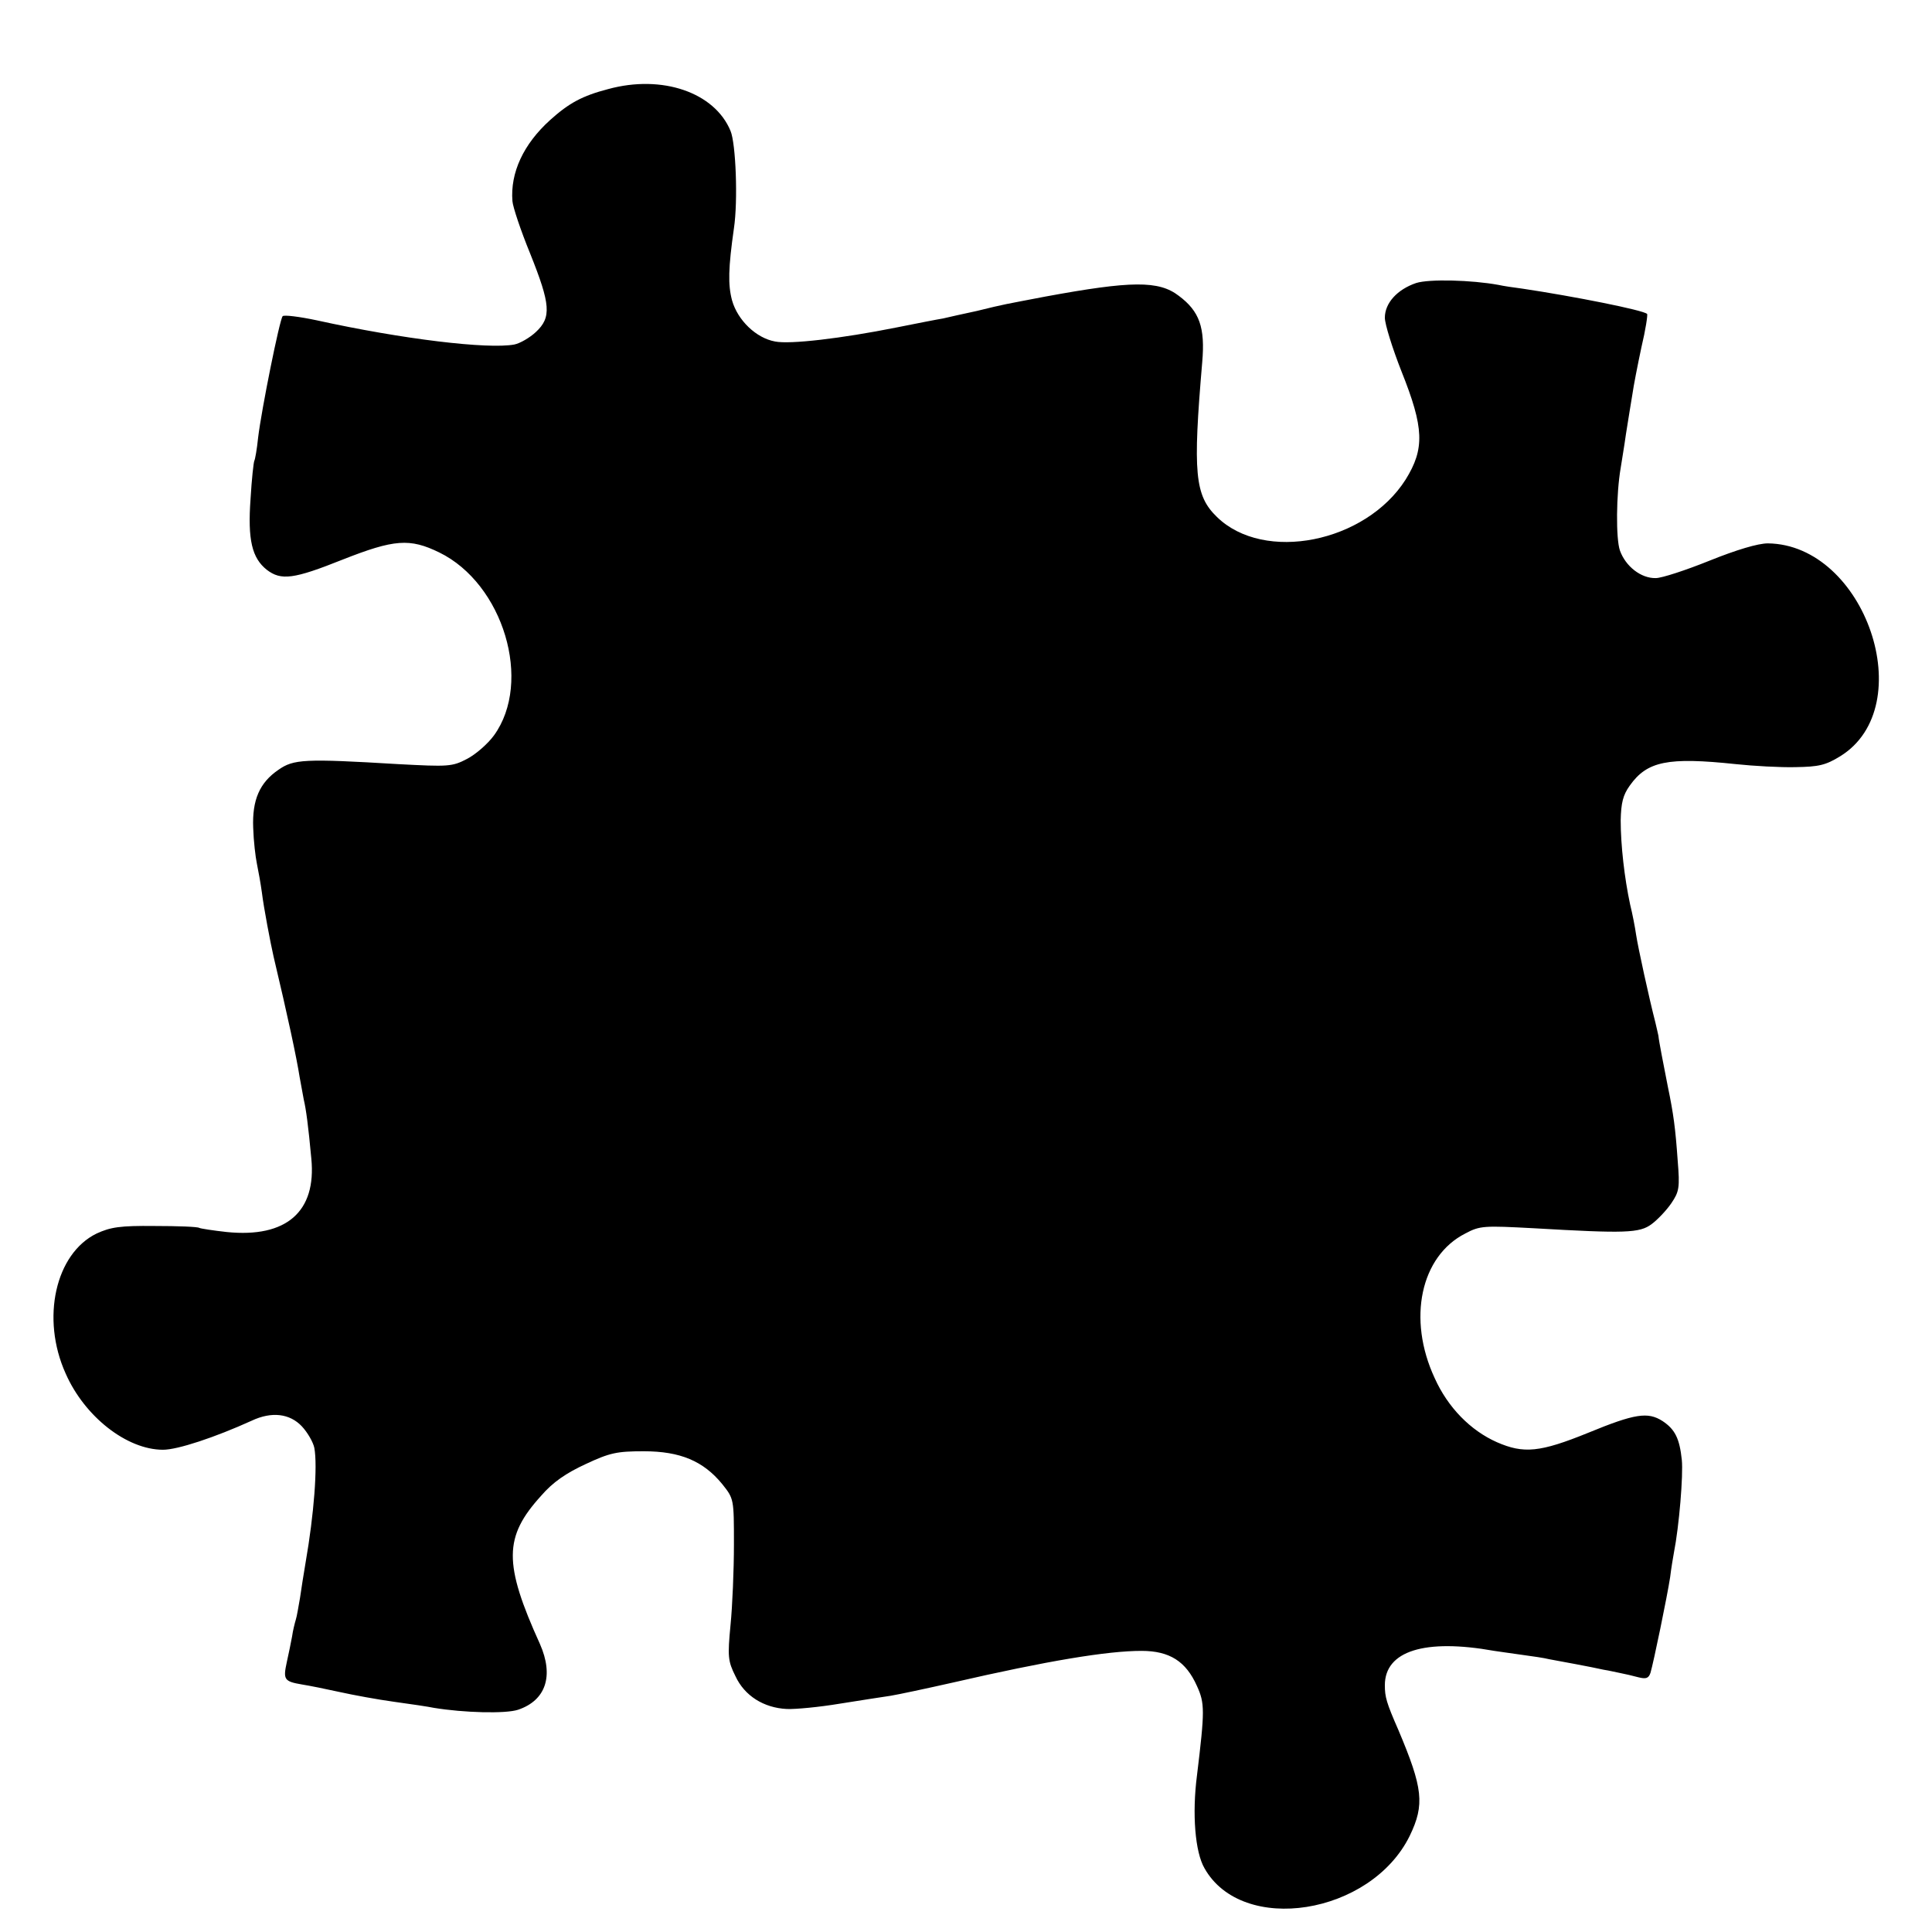 <?xml version="1.0" standalone="no"?>
<!DOCTYPE svg PUBLIC "-//W3C//DTD SVG 20010904//EN"
 "http://www.w3.org/TR/2001/REC-SVG-20010904/DTD/svg10.dtd">
<svg version="1.0" xmlns="http://www.w3.org/2000/svg"
 width="512pt" height="512pt" viewBox="0 0 512 512"
 preserveAspectRatio="xMidYMid meet">
<g transform="translate(0,512) scale(0.1,-0.1)"
fill="#000000" stroke="none">
<path d="M1612 4884 c-69 -18 -104 -37 -154 -82 -71 -64 -106 -140 -100 -215
1 -15 22 -78 47 -139 54 -135 57 -169 15 -208 -16 -15 -42 -30 -57 -33 -70
-13 -296 14 -523 64 -47 10 -88 15 -91 11 -8 -9 -56 -247 -65 -322 -3 -30 -8
-58 -10 -61 -2 -4 -7 -49 -10 -101 -8 -109 4 -157 43 -188 38 -29 71 -25 201
27 137 54 178 57 256 19 170 -83 248 -343 145 -485 -16 -22 -48 -50 -71 -62
-40 -21 -50 -21 -183 -14 -249 15 -277 13 -317 -15 -50 -34 -70 -80 -67 -154
1 -34 6 -77 10 -96 4 -19 10 -53 13 -75 5 -41 23 -135 31 -170 38 -160 61
-268 69 -319 4 -21 9 -48 11 -60 6 -25 12 -69 20 -156 14 -141 -66 -211 -224
-195 -36 4 -69 9 -73 11 -4 3 -57 5 -118 5 -92 1 -117 -3 -154 -20 -109 -53
-148 -225 -82 -371 50 -114 162 -202 258 -202 39 0 138 33 235 77 53 25 101
19 133 -15 15 -16 30 -42 33 -57 9 -48 -1 -177 -23 -303 -5 -30 -12 -73 -15
-95 -4 -22 -8 -48 -11 -57 -3 -10 -8 -30 -10 -45 -3 -16 -9 -46 -14 -68 -10
-46 -7 -51 40 -59 19 -3 64 -12 100 -20 36 -8 101 -20 145 -26 44 -6 91 -13
105 -16 79 -13 190 -16 223 -5 74 25 95 90 58 174 -97 214 -96 284 3 393 31
36 66 60 118 84 64 30 83 34 154 34 97 0 158 -26 208 -87 31 -39 31 -39 31
-160 0 -67 -4 -163 -9 -213 -8 -84 -7 -96 13 -136 24 -52 75 -84 136 -87 23
-1 86 5 140 14 55 9 116 18 135 21 19 3 94 19 165 35 252 58 410 84 500 84 75
0 118 -28 147 -93 21 -46 21 -65 0 -238 -13 -101 -5 -202 20 -245 100 -178
441 -124 544 86 40 83 35 126 -30 280 -32 73 -36 88 -36 119 0 91 106 124 290
91 8 -1 40 -6 70 -10 30 -4 64 -9 75 -12 11 -2 43 -8 70 -13 28 -5 61 -12 75
-15 14 -2 34 -7 45 -9 11 -2 32 -7 47 -11 20 -5 27 -3 32 12 8 27 44 201 52
253 3 25 8 54 10 65 14 71 25 206 21 246 -6 57 -18 81 -51 103 -39 25 -73 20
-197 -31 -128 -52 -171 -56 -242 -25 -70 31 -130 92 -165 170 -73 157 -37 323
81 383 39 21 50 21 182 14 242 -14 280 -13 312 11 15 11 39 36 52 55 21 31 23
41 17 114 -6 85 -11 123 -26 195 -11 56 -24 122 -25 135 -1 6 -5 21 -8 35 -17
66 -46 199 -51 232 -3 21 -10 57 -16 81 -15 70 -25 157 -25 223 1 46 6 67 24
92 46 65 101 76 281 57 47 -5 118 -9 158 -8 62 1 80 5 119 29 213 132 66 561
-192 564 -26 0 -83 -17 -155 -46 -62 -25 -126 -46 -142 -46 -39 -1 -80 31 -95
73 -11 31 -10 150 2 219 2 14 9 54 14 90 6 36 13 83 17 105 3 22 14 78 24 125
11 46 17 86 15 88 -9 10 -196 47 -330 67 -23 3 -51 7 -64 10 -71 13 -183 16
-218 5 -50 -17 -83 -53 -83 -92 0 -17 20 -81 44 -142 60 -150 62 -205 11 -287
-106 -167 -375 -221 -500 -99 -59 57 -64 117 -39 410 8 92 -7 135 -62 176 -53
41 -126 40 -354 -2 -109 -21 -104 -19 -181 -38 -37 -8 -78 -17 -90 -20 -13 -2
-69 -13 -124 -24 -145 -29 -282 -45 -321 -37 -50 9 -99 56 -114 109 -11 41
-10 86 5 191 11 73 5 225 -9 258 -42 102 -181 150 -324 111z"/>
</g>
</svg>
